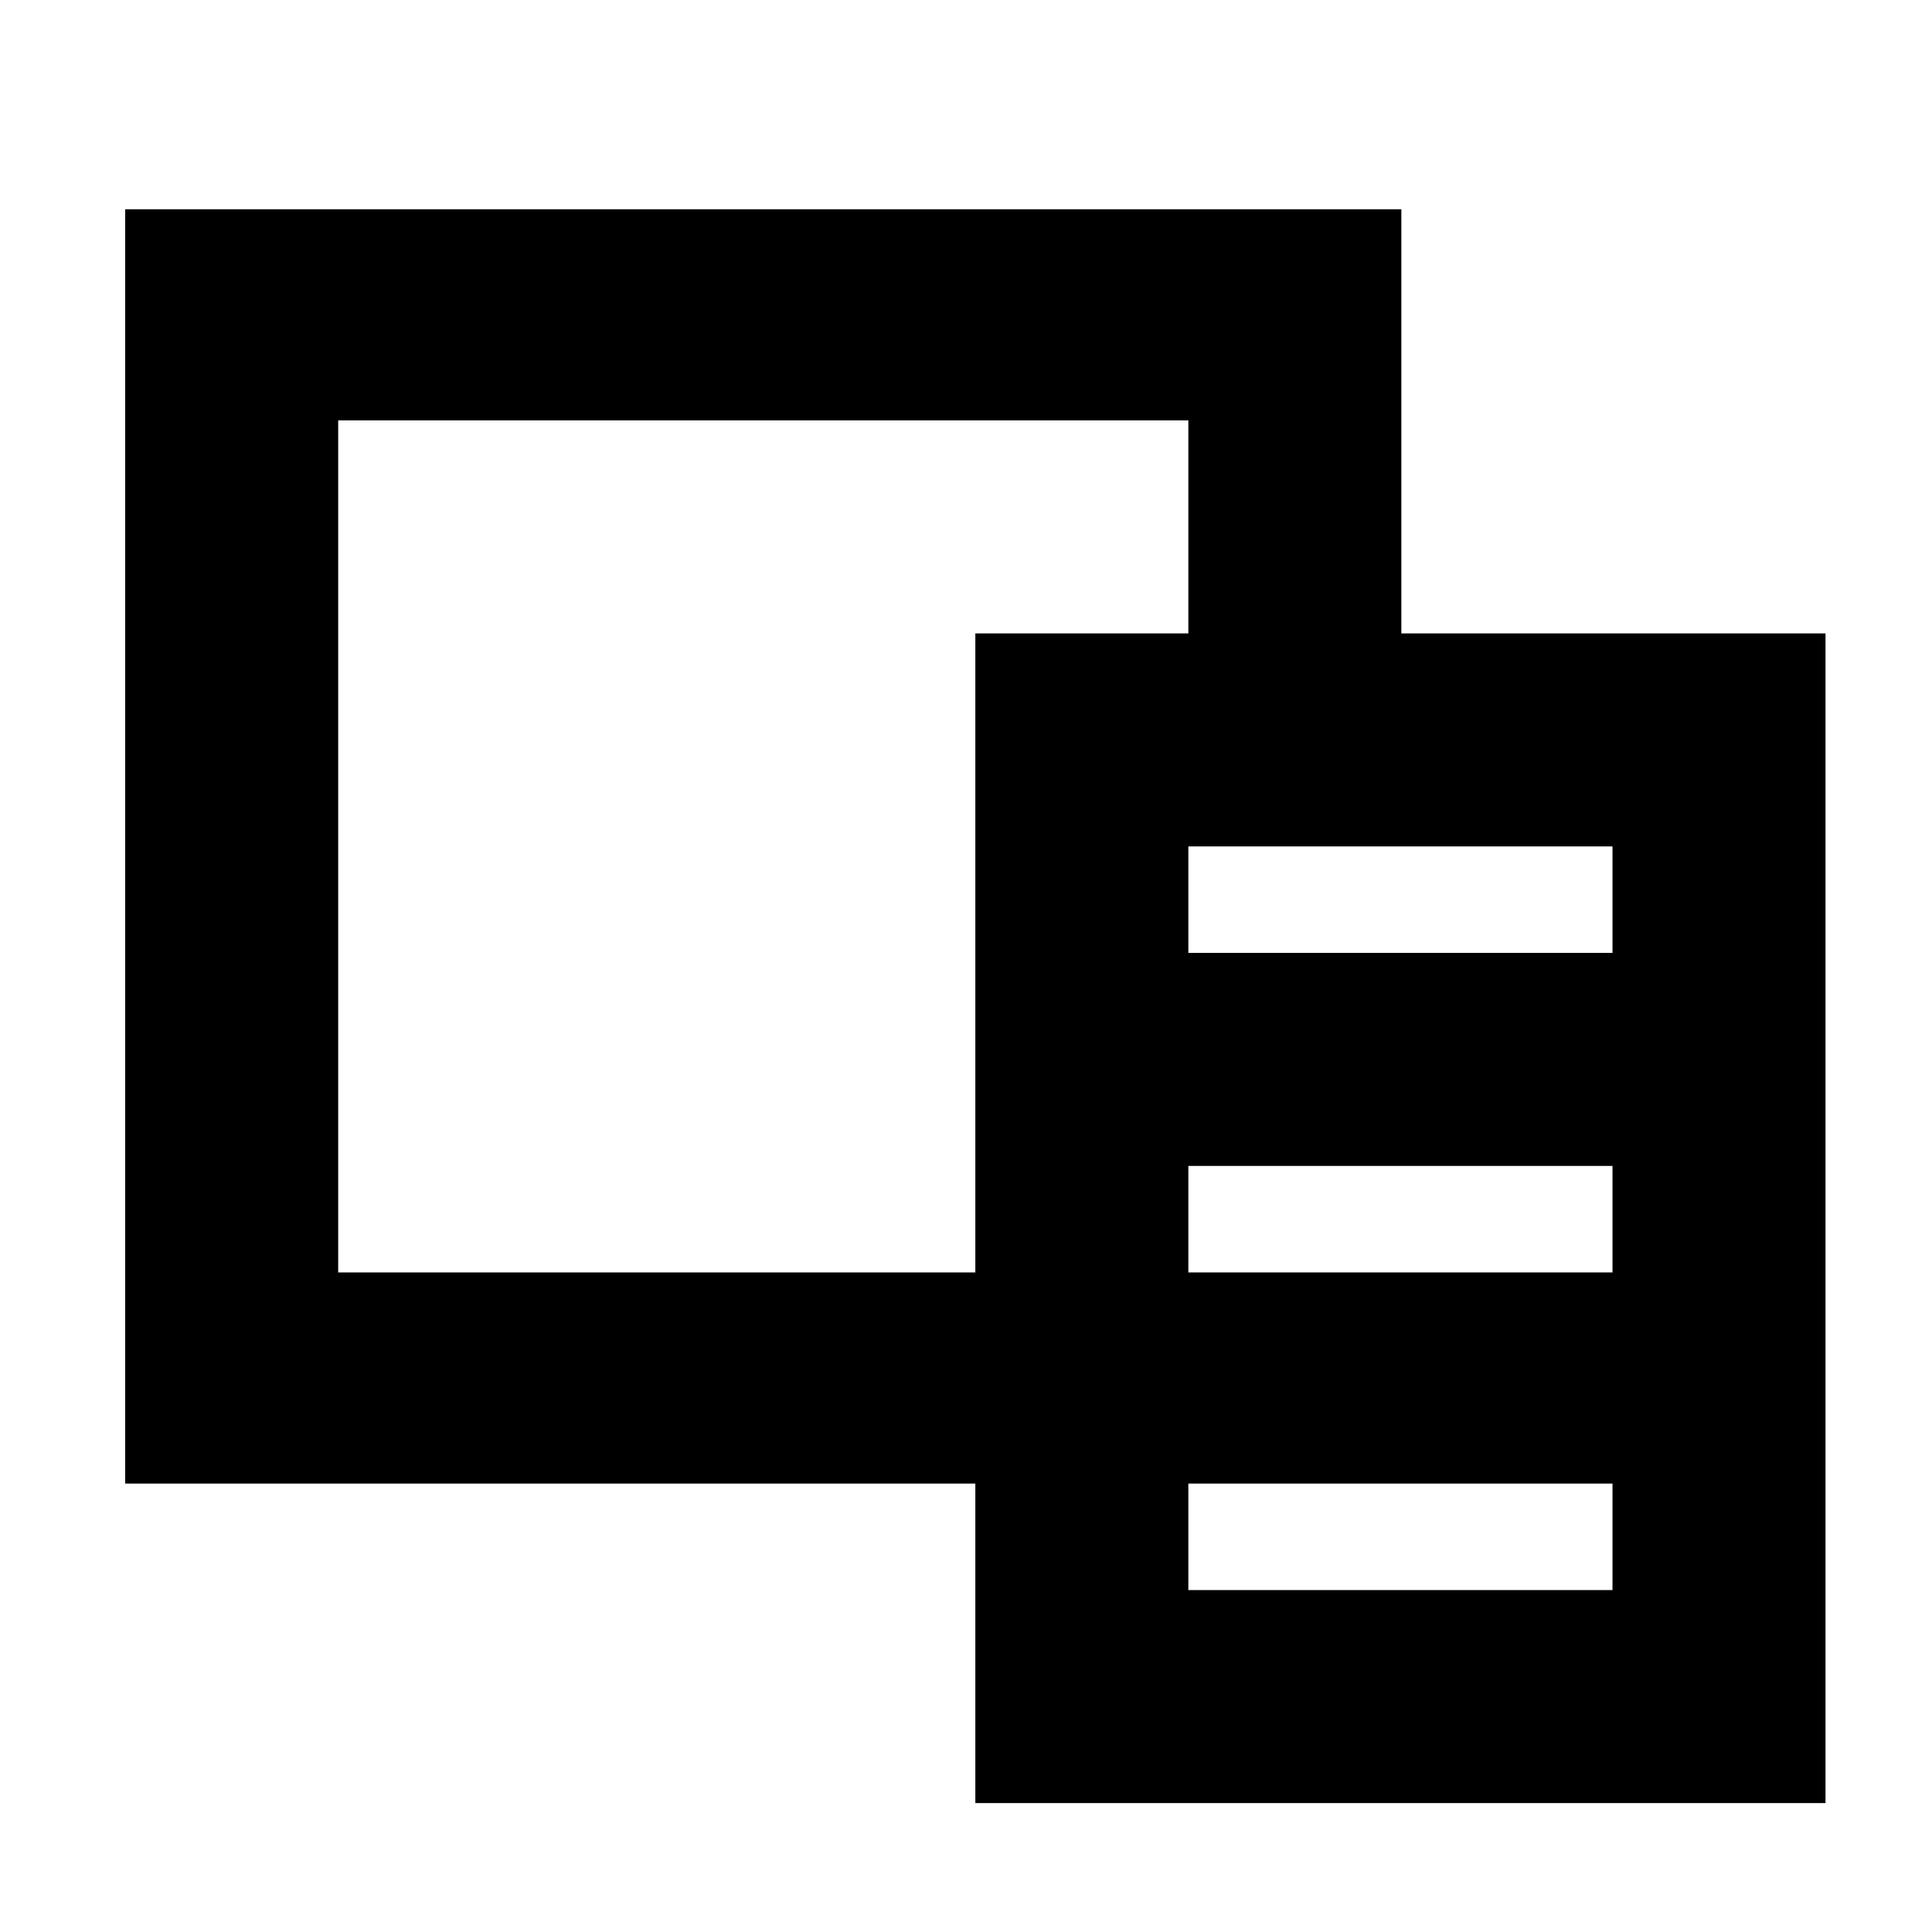 <svg xmlns="http://www.w3.org/2000/svg" xmlns:xlink="http://www.w3.org/1999/xlink" version="1.1" viewBox="-10 0 1034 1024" width="32" height="32"><path fill="currentColor" d="M57 789h455v171h455v-626h-227v-227h-683v682zM626 789h227v57h-227v-57zM626 619h227v57h-227v-57zM626 448h227v57h-227v-57zM171 220h455v114h-114v342h-341v-456z"/></svg>